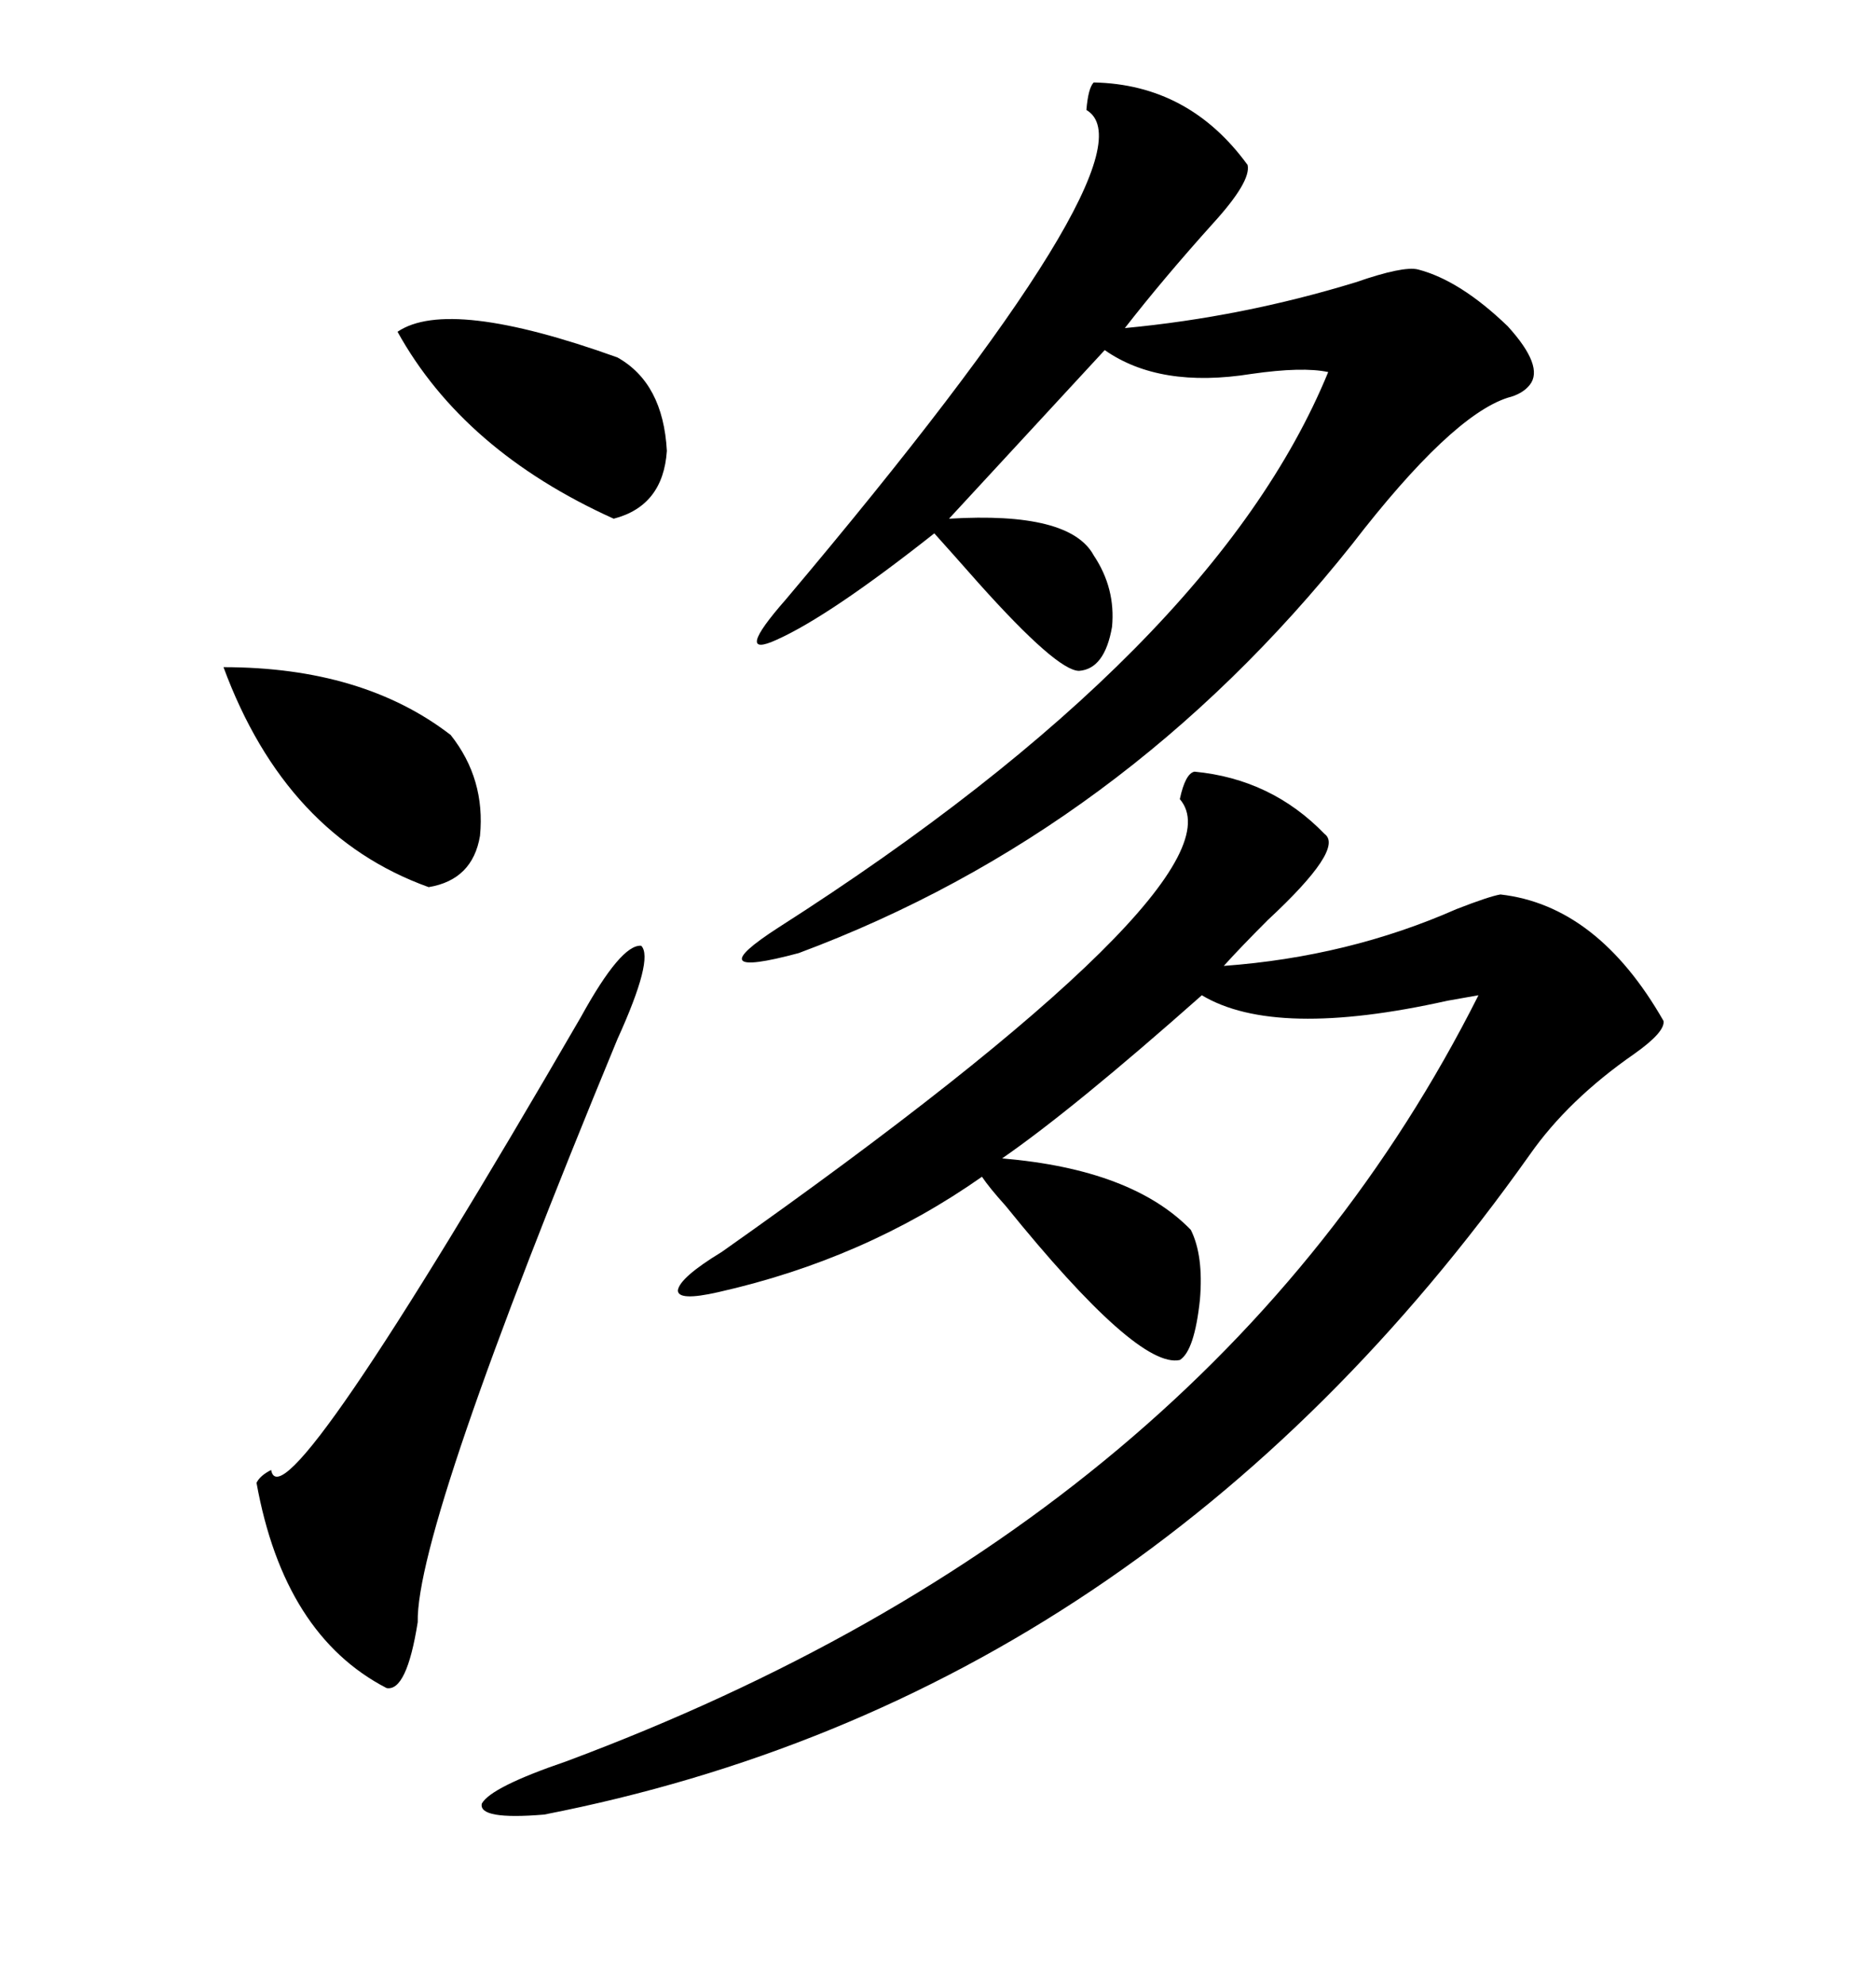 <svg xmlns="http://www.w3.org/2000/svg" xmlns:xlink="http://www.w3.org/1999/xlink" width="300" height="317.285"><path d="M191.02 123.34L191.02 123.34Q203.32 124.51 211.82 133.30L211.82 133.30Q215.04 135.64 202.73 147.07L202.73 147.07Q198.34 151.46 195.70 154.39L195.70 154.39Q215.63 152.93 232.91 145.31L232.91 145.31Q238.18 143.26 239.94 142.97L239.94 142.97Q255.47 144.73 266.02 163.18L266.02 163.18Q266.31 164.94 261.33 168.46L261.33 168.46Q250.78 175.78 244.63 184.57L244.63 184.57Q183.11 271.29 87.01 290.04L87.01 290.04Q76.46 290.92 77.05 288.28L77.05 288.28Q78.52 285.64 90.53 281.54L90.53 281.54Q194.24 242.87 236.43 159.08L236.43 159.08Q234.67 159.38 231.45 159.96L231.45 159.96Q203.91 166.11 192.19 159.08L192.19 159.08Q171.68 177.25 160.25 185.16L160.25 185.16Q181.05 186.91 190.43 196.58L190.43 196.58Q192.48 200.68 191.89 207.71L191.89 207.71Q191.02 215.92 188.67 217.38L188.67 217.38Q181.93 218.85 160.84 192.77L160.84 192.77Q158.20 189.84 157.03 188.09L157.03 188.09Q138.28 201.27 114.84 206.54L114.84 206.54Q108.40 208.01 108.40 206.25L108.40 206.25Q108.69 204.20 115.43 200.10L115.43 200.10Q199.80 140.63 188.67 127.73L188.67 127.73Q189.55 123.63 191.02 123.34ZM174.90 13.18L174.90 13.18Q190.14 13.48 199.51 26.37L199.51 26.37Q200.10 29.00 193.95 35.74L193.95 35.74Q186.04 44.53 179.88 52.44L179.88 52.44Q198.63 50.68 216.80 45.12L216.80 45.12Q224.41 42.48 226.76 43.07L226.76 43.07Q233.50 44.82 241.11 52.15L241.11 52.15Q246.97 58.59 244.63 61.52L244.63 61.52Q243.46 62.99 241.11 63.57L241.11 63.57Q232.03 66.50 216.21 87.01L216.21 87.01Q179.59 133.01 127.73 152.34L127.73 152.34Q111.33 156.74 124.51 148.24L124.51 148.24Q194.24 103.71 212.40 59.47L212.40 59.47Q208.30 58.59 200.10 59.77L200.10 59.77Q185.45 62.11 176.66 55.96L176.66 55.96L151.76 82.91Q171.09 81.74 174.90 88.77L174.90 88.77Q178.42 94.04 177.83 100.20L177.83 100.20Q176.66 106.93 172.56 107.23L172.56 107.23Q169.04 107.23 156.45 93.16L156.45 93.16Q152.05 88.18 149.41 85.25L149.41 85.25Q132.71 98.44 124.22 102.25L124.22 102.25Q117.19 105.47 125.68 95.80L125.68 95.80Q185.74 24.61 173.73 17.58L173.73 17.58Q174.02 14.06 174.90 13.18ZM92.87 162.60L92.87 162.60Q99.32 150.88 102.54 151.17L102.54 151.17Q104.59 153.22 98.73 166.11L98.73 166.11Q66.50 244.04 66.80 259.28L66.80 259.28Q65.04 270.41 61.82 269.82L61.82 269.82Q45.41 261.33 41.02 237.01L41.02 237.01Q41.60 235.84 43.36 234.96L43.36 234.96Q45.12 244.92 92.87 162.60ZM35.74 106.64L35.74 106.64Q58.01 106.64 72.07 117.48L72.07 117.48Q77.64 124.51 76.76 133.59L76.76 133.59Q75.59 140.63 68.55 141.80L68.55 141.80Q45.70 133.59 35.74 106.64ZM63.57 53.03L63.57 53.03Q71.78 47.46 98.73 57.13L98.73 57.13Q106.05 61.23 106.64 72.07L106.64 72.07Q106.05 80.86 98.14 82.91L98.14 82.91Q74.12 72.07 63.57 53.03Z"/></svg>
